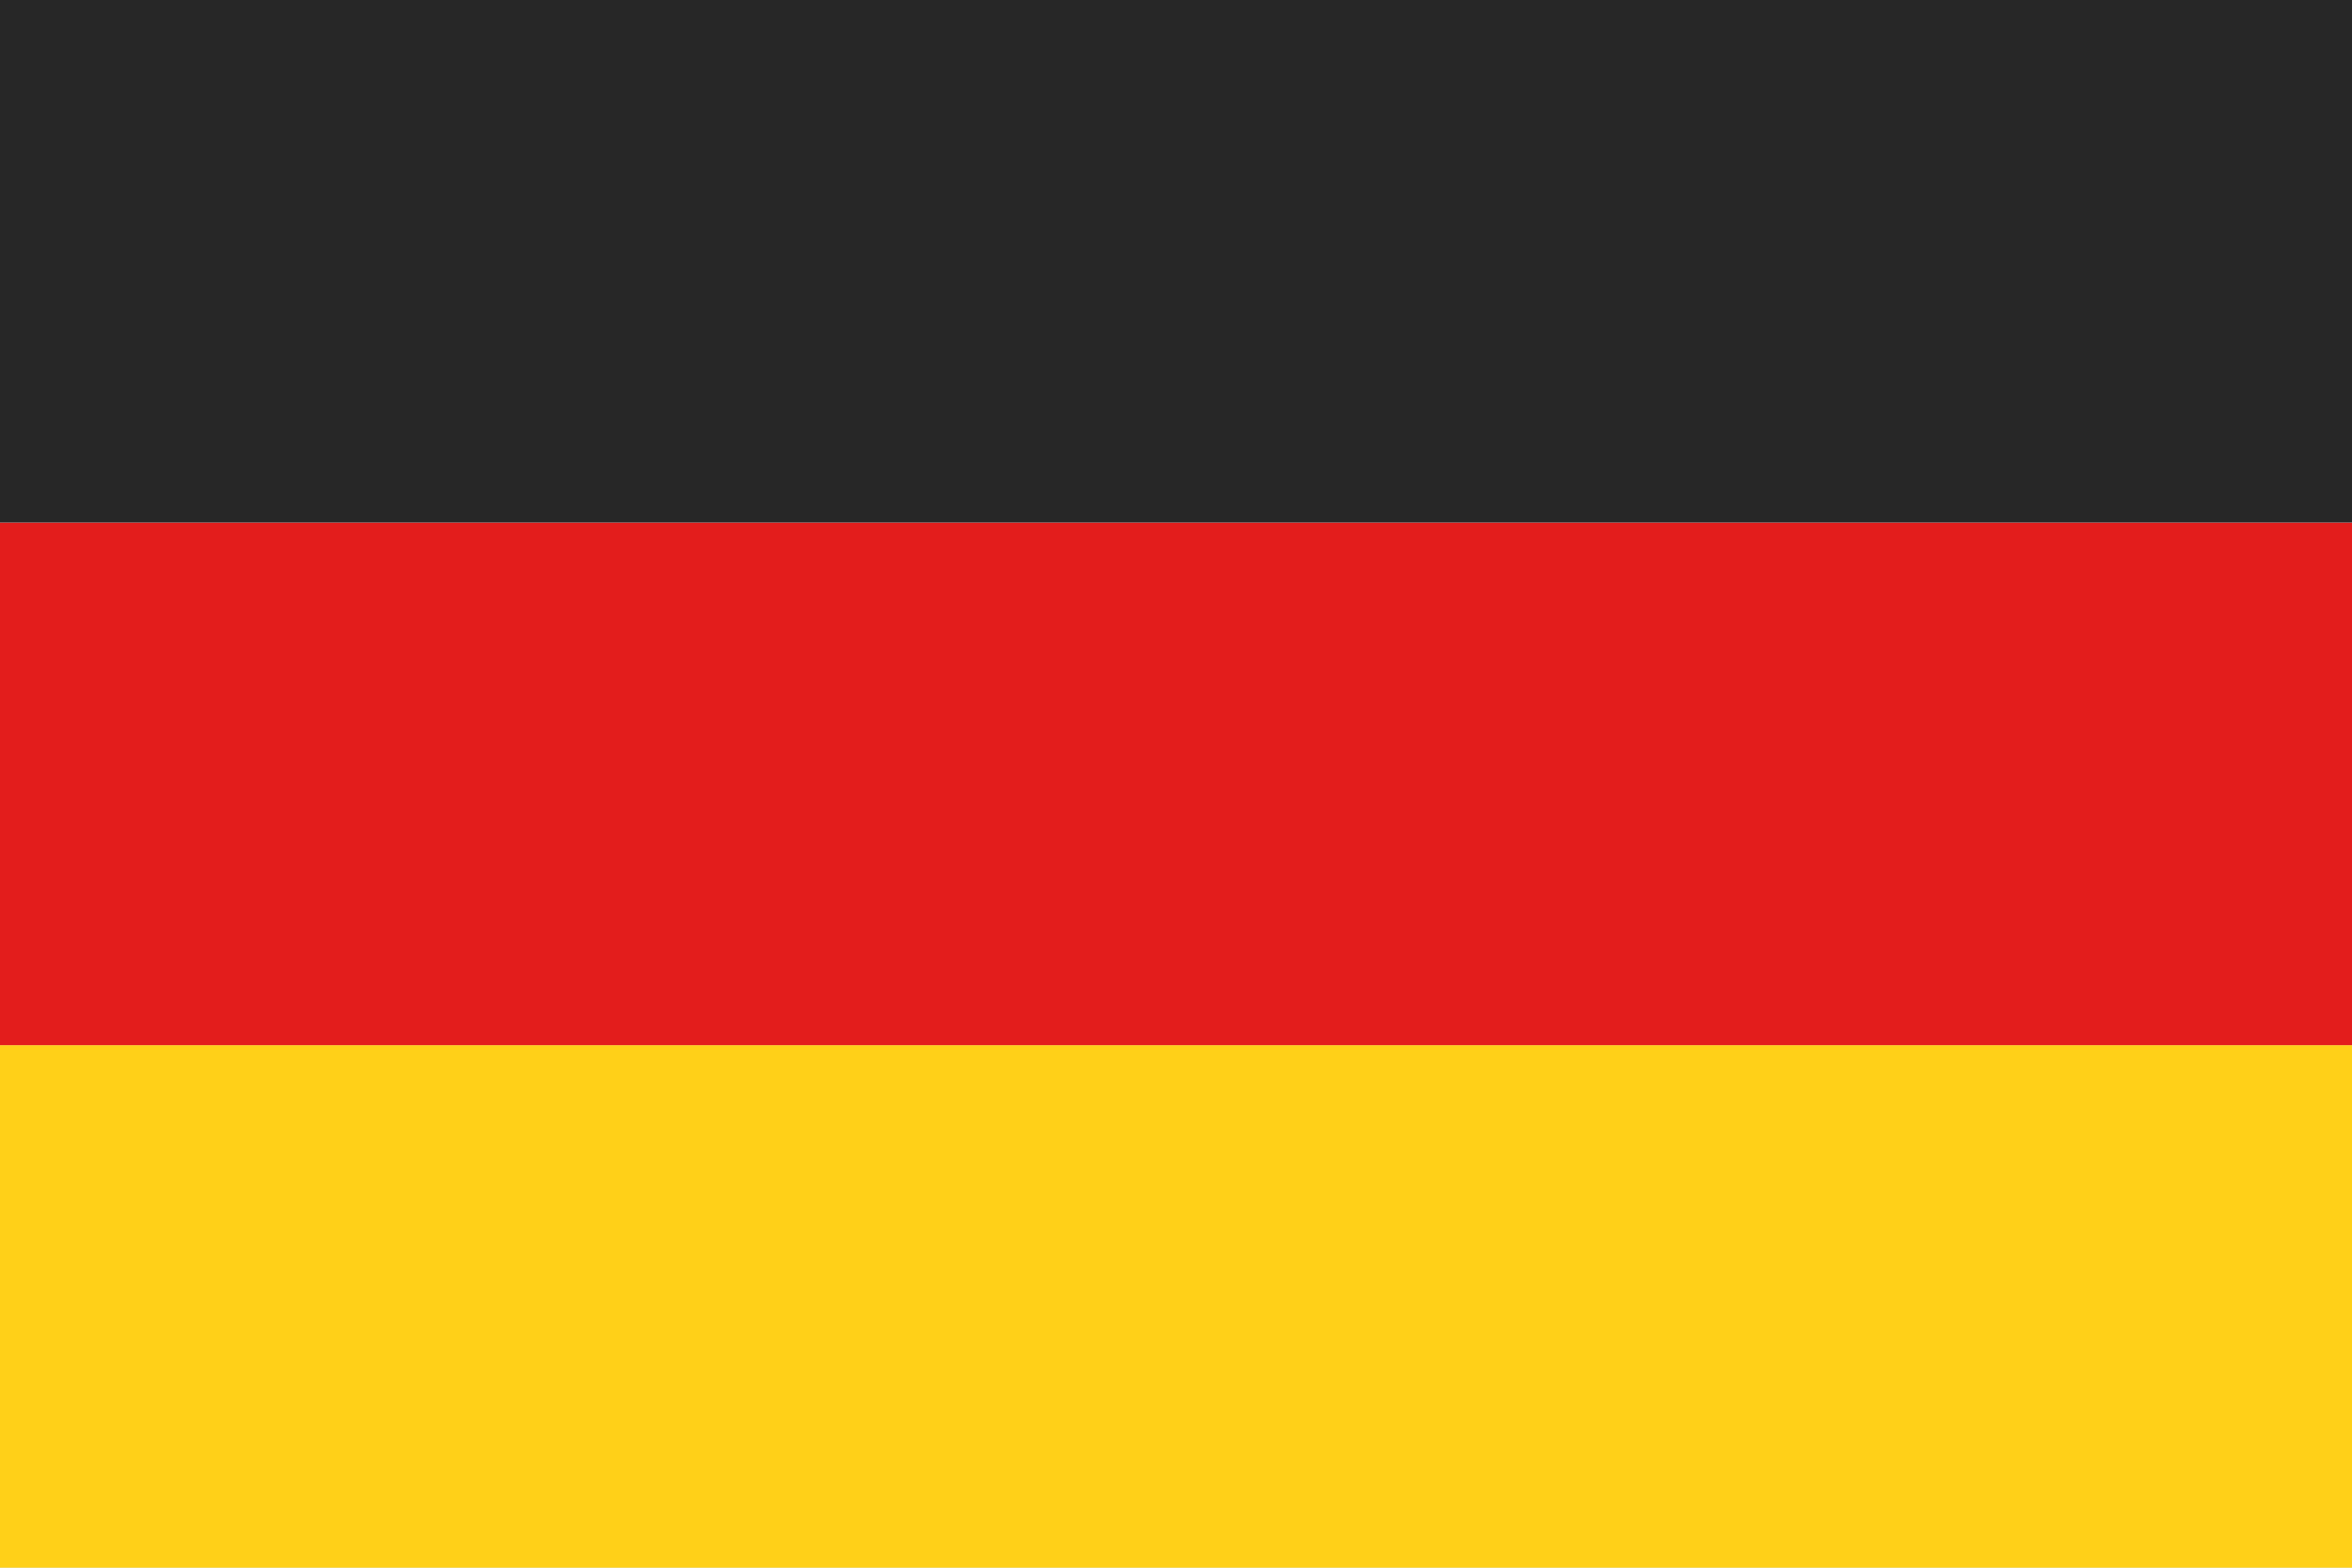<svg width="24" height="16" viewBox="0 0 24 16" fill="none" xmlns="http://www.w3.org/2000/svg">
<rect x="0" y="0" width="24" height="16" fill="#808080" stroke="none"/>
<g clip-path="url(#clip0_1636_6084)">
<rect width="24" height="16" fill="white"/>
<path fill-rule="evenodd" clip-rule="evenodd" d="M0 10.667H24V16H0V10.667Z" fill="#FFD018"/>
<path fill-rule="evenodd" clip-rule="evenodd" d="M0 5.333H24V10.667H0V5.333Z" fill="#E31D1C"/>
<path fill-rule="evenodd" clip-rule="evenodd" d="M0 0H24V5.333H0V0Z" fill="#272727"/>
</g>
<defs>
<clipPath id="clip0_1636_6084">
<rect width="24" height="16" fill="white"/>
</clipPath>
</defs>
</svg>
